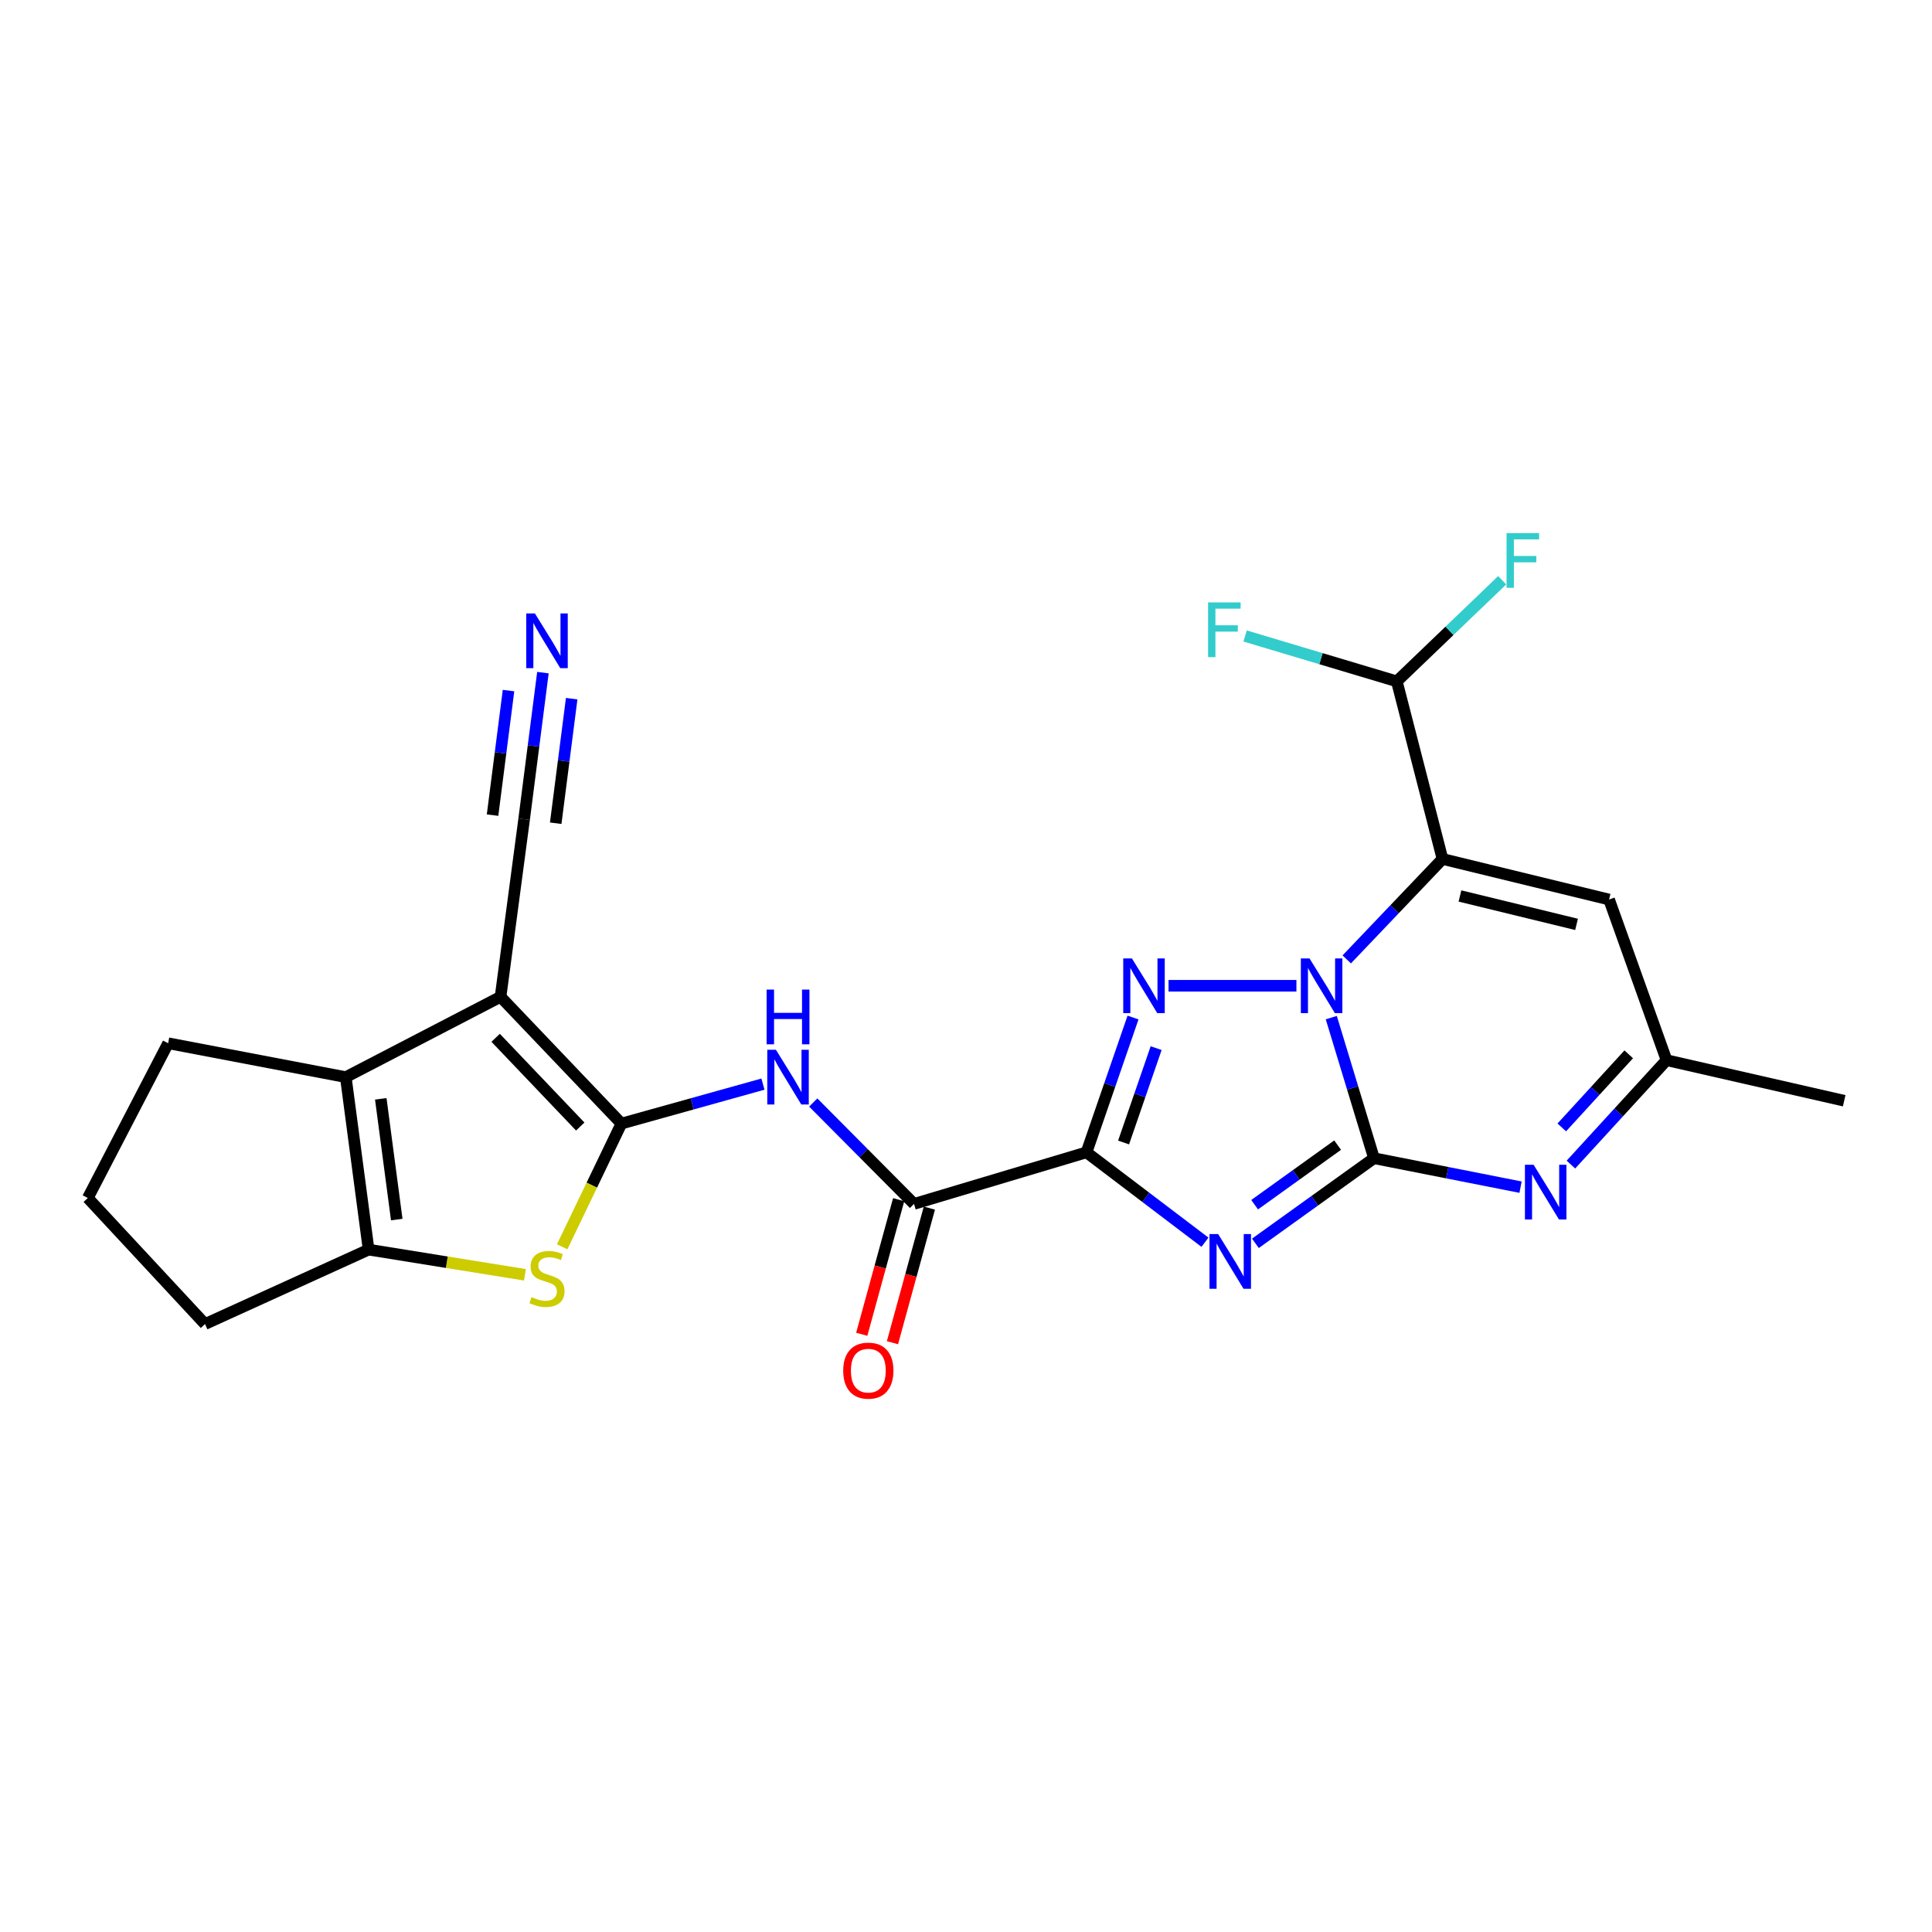 <?xml version='1.0' encoding='iso-8859-1'?>
<svg version='1.1' baseProfile='full'
              xmlns='http://www.w3.org/2000/svg'
                      xmlns:rdkit='http://www.rdkit.org/xml'
                      xmlns:xlink='http://www.w3.org/1999/xlink'
                  xml:space='preserve'
width='1000px' height='1000px' viewBox='0 0 1000 1000'>
<!-- END OF HEADER -->
<rect style='opacity:1.0;fill:#FFFFFF;stroke:none' width='1000' height='1000' x='0' y='0'> </rect>
<path class='bond-0' d='M 711.169,599.489 L 700.119,563.105' style='fill:none;fill-rule:evenodd;stroke:#000000;stroke-width:6px;stroke-linecap:butt;stroke-linejoin:miter;stroke-opacity:1' />
<path class='bond-0' d='M 700.119,563.105 L 689.07,526.72' style='fill:none;fill-rule:evenodd;stroke:#0000FF;stroke-width:6px;stroke-linecap:butt;stroke-linejoin:miter;stroke-opacity:1' />
<path class='bond-1' d='M 711.169,599.489 L 680.483,621.518' style='fill:none;fill-rule:evenodd;stroke:#000000;stroke-width:6px;stroke-linecap:butt;stroke-linejoin:miter;stroke-opacity:1' />
<path class='bond-1' d='M 680.483,621.518 L 649.796,643.546' style='fill:none;fill-rule:evenodd;stroke:#0000FF;stroke-width:6px;stroke-linecap:butt;stroke-linejoin:miter;stroke-opacity:1' />
<path class='bond-1' d='M 692.353,592.711 L 670.873,608.131' style='fill:none;fill-rule:evenodd;stroke:#000000;stroke-width:6px;stroke-linecap:butt;stroke-linejoin:miter;stroke-opacity:1' />
<path class='bond-1' d='M 670.873,608.131 L 649.392,623.551' style='fill:none;fill-rule:evenodd;stroke:#0000FF;stroke-width:6px;stroke-linecap:butt;stroke-linejoin:miter;stroke-opacity:1' />
<path class='bond-8' d='M 711.169,599.489 L 749.105,606.98' style='fill:none;fill-rule:evenodd;stroke:#000000;stroke-width:6px;stroke-linecap:butt;stroke-linejoin:miter;stroke-opacity:1' />
<path class='bond-8' d='M 749.105,606.98 L 787.041,614.471' style='fill:none;fill-rule:evenodd;stroke:#0000FF;stroke-width:6px;stroke-linecap:butt;stroke-linejoin:miter;stroke-opacity:1' />
<path class='bond-3' d='M 671.023,510.228 L 604.839,510.228' style='fill:none;fill-rule:evenodd;stroke:#0000FF;stroke-width:6px;stroke-linecap:butt;stroke-linejoin:miter;stroke-opacity:1' />
<path class='bond-4' d='M 697.068,496.585 L 721.852,470.591' style='fill:none;fill-rule:evenodd;stroke:#0000FF;stroke-width:6px;stroke-linecap:butt;stroke-linejoin:miter;stroke-opacity:1' />
<path class='bond-4' d='M 721.852,470.591 L 746.636,444.596' style='fill:none;fill-rule:evenodd;stroke:#000000;stroke-width:6px;stroke-linecap:butt;stroke-linejoin:miter;stroke-opacity:1' />
<path class='bond-2' d='M 623.692,642.978 L 593.032,619.714' style='fill:none;fill-rule:evenodd;stroke:#0000FF;stroke-width:6px;stroke-linecap:butt;stroke-linejoin:miter;stroke-opacity:1' />
<path class='bond-2' d='M 593.032,619.714 L 562.373,596.45' style='fill:none;fill-rule:evenodd;stroke:#000000;stroke-width:6px;stroke-linecap:butt;stroke-linejoin:miter;stroke-opacity:1' />
<path class='bond-11' d='M 562.373,596.45 L 473.093,623.137' style='fill:none;fill-rule:evenodd;stroke:#000000;stroke-width:6px;stroke-linecap:butt;stroke-linejoin:miter;stroke-opacity:1' />
<path class='bond-25' d='M 562.373,596.45 L 574.413,561.559' style='fill:none;fill-rule:evenodd;stroke:#000000;stroke-width:6px;stroke-linecap:butt;stroke-linejoin:miter;stroke-opacity:1' />
<path class='bond-25' d='M 574.413,561.559 L 586.453,526.668' style='fill:none;fill-rule:evenodd;stroke:#0000FF;stroke-width:6px;stroke-linecap:butt;stroke-linejoin:miter;stroke-opacity:1' />
<path class='bond-25' d='M 581.563,591.358 L 589.991,566.935' style='fill:none;fill-rule:evenodd;stroke:#000000;stroke-width:6px;stroke-linecap:butt;stroke-linejoin:miter;stroke-opacity:1' />
<path class='bond-25' d='M 589.991,566.935 L 598.419,542.511' style='fill:none;fill-rule:evenodd;stroke:#0000FF;stroke-width:6px;stroke-linecap:butt;stroke-linejoin:miter;stroke-opacity:1' />
<path class='bond-16' d='M 746.636,444.596 L 722.988,352.671' style='fill:none;fill-rule:evenodd;stroke:#000000;stroke-width:6px;stroke-linecap:butt;stroke-linejoin:miter;stroke-opacity:1' />
<path class='bond-26' d='M 746.636,444.596 L 832.857,465.597' style='fill:none;fill-rule:evenodd;stroke:#000000;stroke-width:6px;stroke-linecap:butt;stroke-linejoin:miter;stroke-opacity:1' />
<path class='bond-26' d='M 755.669,463.757 L 816.024,478.458' style='fill:none;fill-rule:evenodd;stroke:#000000;stroke-width:6px;stroke-linecap:butt;stroke-linejoin:miter;stroke-opacity:1' />
<path class='bond-5' d='M 321.642,581.564 L 358.273,571.352' style='fill:none;fill-rule:evenodd;stroke:#000000;stroke-width:6px;stroke-linecap:butt;stroke-linejoin:miter;stroke-opacity:1' />
<path class='bond-5' d='M 358.273,571.352 L 394.904,561.141' style='fill:none;fill-rule:evenodd;stroke:#0000FF;stroke-width:6px;stroke-linecap:butt;stroke-linejoin:miter;stroke-opacity:1' />
<path class='bond-6' d='M 321.642,581.564 L 259.086,515.95' style='fill:none;fill-rule:evenodd;stroke:#000000;stroke-width:6px;stroke-linecap:butt;stroke-linejoin:miter;stroke-opacity:1' />
<path class='bond-6' d='M 300.332,583.093 L 256.543,537.163' style='fill:none;fill-rule:evenodd;stroke:#000000;stroke-width:6px;stroke-linecap:butt;stroke-linejoin:miter;stroke-opacity:1' />
<path class='bond-7' d='M 321.642,581.564 L 306.314,613.446' style='fill:none;fill-rule:evenodd;stroke:#000000;stroke-width:6px;stroke-linecap:butt;stroke-linejoin:miter;stroke-opacity:1' />
<path class='bond-7' d='M 306.314,613.446 L 290.985,645.328' style='fill:none;fill-rule:evenodd;stroke:#CCCC00;stroke-width:6px;stroke-linecap:butt;stroke-linejoin:miter;stroke-opacity:1' />
<path class='bond-9' d='M 259.086,515.95 L 178.98,557.523' style='fill:none;fill-rule:evenodd;stroke:#000000;stroke-width:6px;stroke-linecap:butt;stroke-linejoin:miter;stroke-opacity:1' />
<path class='bond-14' d='M 259.086,515.95 L 271.29,424.006' style='fill:none;fill-rule:evenodd;stroke:#000000;stroke-width:6px;stroke-linecap:butt;stroke-linejoin:miter;stroke-opacity:1' />
<path class='bond-12' d='M 271.709,659.831 L 231.25,653.317' style='fill:none;fill-rule:evenodd;stroke:#CCCC00;stroke-width:6px;stroke-linecap:butt;stroke-linejoin:miter;stroke-opacity:1' />
<path class='bond-12' d='M 231.25,653.317 L 190.79,646.802' style='fill:none;fill-rule:evenodd;stroke:#000000;stroke-width:6px;stroke-linecap:butt;stroke-linejoin:miter;stroke-opacity:1' />
<path class='bond-15' d='M 813.101,602.786 L 837.852,575.765' style='fill:none;fill-rule:evenodd;stroke:#0000FF;stroke-width:6px;stroke-linecap:butt;stroke-linejoin:miter;stroke-opacity:1' />
<path class='bond-15' d='M 837.852,575.765 L 862.602,548.743' style='fill:none;fill-rule:evenodd;stroke:#000000;stroke-width:6px;stroke-linecap:butt;stroke-linejoin:miter;stroke-opacity:1' />
<path class='bond-15' d='M 808.374,583.549 L 825.7,564.634' style='fill:none;fill-rule:evenodd;stroke:#0000FF;stroke-width:6px;stroke-linecap:butt;stroke-linejoin:miter;stroke-opacity:1' />
<path class='bond-15' d='M 825.7,564.634 L 843.025,545.719' style='fill:none;fill-rule:evenodd;stroke:#000000;stroke-width:6px;stroke-linecap:butt;stroke-linejoin:miter;stroke-opacity:1' />
<path class='bond-21' d='M 178.98,557.523 L 87.027,539.982' style='fill:none;fill-rule:evenodd;stroke:#000000;stroke-width:6px;stroke-linecap:butt;stroke-linejoin:miter;stroke-opacity:1' />
<path class='bond-27' d='M 178.98,557.523 L 190.79,646.802' style='fill:none;fill-rule:evenodd;stroke:#000000;stroke-width:6px;stroke-linecap:butt;stroke-linejoin:miter;stroke-opacity:1' />
<path class='bond-27' d='M 197.088,568.754 L 205.355,631.249' style='fill:none;fill-rule:evenodd;stroke:#000000;stroke-width:6px;stroke-linecap:butt;stroke-linejoin:miter;stroke-opacity:1' />
<path class='bond-10' d='M 420.935,570.656 L 447.014,596.896' style='fill:none;fill-rule:evenodd;stroke:#0000FF;stroke-width:6px;stroke-linecap:butt;stroke-linejoin:miter;stroke-opacity:1' />
<path class='bond-10' d='M 447.014,596.896 L 473.093,623.137' style='fill:none;fill-rule:evenodd;stroke:#000000;stroke-width:6px;stroke-linecap:butt;stroke-linejoin:miter;stroke-opacity:1' />
<path class='bond-18' d='M 465.147,620.957 L 455.594,655.791' style='fill:none;fill-rule:evenodd;stroke:#000000;stroke-width:6px;stroke-linecap:butt;stroke-linejoin:miter;stroke-opacity:1' />
<path class='bond-18' d='M 455.594,655.791 L 446.041,690.624' style='fill:none;fill-rule:evenodd;stroke:#FF0000;stroke-width:6px;stroke-linecap:butt;stroke-linejoin:miter;stroke-opacity:1' />
<path class='bond-18' d='M 481.04,625.316 L 471.486,660.149' style='fill:none;fill-rule:evenodd;stroke:#000000;stroke-width:6px;stroke-linecap:butt;stroke-linejoin:miter;stroke-opacity:1' />
<path class='bond-18' d='M 471.486,660.149 L 461.933,694.982' style='fill:none;fill-rule:evenodd;stroke:#FF0000;stroke-width:6px;stroke-linecap:butt;stroke-linejoin:miter;stroke-opacity:1' />
<path class='bond-22' d='M 190.79,646.802 L 106.106,685.326' style='fill:none;fill-rule:evenodd;stroke:#000000;stroke-width:6px;stroke-linecap:butt;stroke-linejoin:miter;stroke-opacity:1' />
<path class='bond-13' d='M 832.857,465.597 L 862.602,548.743' style='fill:none;fill-rule:evenodd;stroke:#000000;stroke-width:6px;stroke-linecap:butt;stroke-linejoin:miter;stroke-opacity:1' />
<path class='bond-17' d='M 271.29,424.006 L 276.152,386.081' style='fill:none;fill-rule:evenodd;stroke:#000000;stroke-width:6px;stroke-linecap:butt;stroke-linejoin:miter;stroke-opacity:1' />
<path class='bond-17' d='M 276.152,386.081 L 281.014,348.156' style='fill:none;fill-rule:evenodd;stroke:#0000FF;stroke-width:6px;stroke-linecap:butt;stroke-linejoin:miter;stroke-opacity:1' />
<path class='bond-17' d='M 287.635,426.102 L 291.768,393.866' style='fill:none;fill-rule:evenodd;stroke:#000000;stroke-width:6px;stroke-linecap:butt;stroke-linejoin:miter;stroke-opacity:1' />
<path class='bond-17' d='M 291.768,393.866 L 295.9,361.629' style='fill:none;fill-rule:evenodd;stroke:#0000FF;stroke-width:6px;stroke-linecap:butt;stroke-linejoin:miter;stroke-opacity:1' />
<path class='bond-17' d='M 254.945,421.911 L 259.077,389.675' style='fill:none;fill-rule:evenodd;stroke:#000000;stroke-width:6px;stroke-linecap:butt;stroke-linejoin:miter;stroke-opacity:1' />
<path class='bond-17' d='M 259.077,389.675 L 263.21,357.438' style='fill:none;fill-rule:evenodd;stroke:#0000FF;stroke-width:6px;stroke-linecap:butt;stroke-linejoin:miter;stroke-opacity:1' />
<path class='bond-24' d='M 862.602,548.743 L 954.545,569.745' style='fill:none;fill-rule:evenodd;stroke:#000000;stroke-width:6px;stroke-linecap:butt;stroke-linejoin:miter;stroke-opacity:1' />
<path class='bond-19' d='M 722.988,352.671 L 750.258,326.507' style='fill:none;fill-rule:evenodd;stroke:#000000;stroke-width:6px;stroke-linecap:butt;stroke-linejoin:miter;stroke-opacity:1' />
<path class='bond-19' d='M 750.258,326.507 L 777.529,300.343' style='fill:none;fill-rule:evenodd;stroke:#33CCCC;stroke-width:6px;stroke-linecap:butt;stroke-linejoin:miter;stroke-opacity:1' />
<path class='bond-20' d='M 722.988,352.671 L 683.728,340.926' style='fill:none;fill-rule:evenodd;stroke:#000000;stroke-width:6px;stroke-linecap:butt;stroke-linejoin:miter;stroke-opacity:1' />
<path class='bond-20' d='M 683.728,340.926 L 644.467,329.181' style='fill:none;fill-rule:evenodd;stroke:#33CCCC;stroke-width:6px;stroke-linecap:butt;stroke-linejoin:miter;stroke-opacity:1' />
<path class='bond-28' d='M 87.027,539.982 L 45.455,620.079' style='fill:none;fill-rule:evenodd;stroke:#000000;stroke-width:6px;stroke-linecap:butt;stroke-linejoin:miter;stroke-opacity:1' />
<path class='bond-23' d='M 106.106,685.326 L 45.455,620.079' style='fill:none;fill-rule:evenodd;stroke:#000000;stroke-width:6px;stroke-linecap:butt;stroke-linejoin:miter;stroke-opacity:1' />
<path  class='atom-1' d='M 677.801 496.068
L 687.081 511.068
Q 688.001 512.548, 689.481 515.228
Q 690.961 517.908, 691.041 518.068
L 691.041 496.068
L 694.801 496.068
L 694.801 524.388
L 690.921 524.388
L 680.961 507.988
Q 679.801 506.068, 678.561 503.868
Q 677.361 501.668, 677.001 500.988
L 677.001 524.388
L 673.321 524.388
L 673.321 496.068
L 677.801 496.068
' fill='#0000FF'/>
<path  class='atom-2' d='M 630.506 638.739
L 639.786 653.739
Q 640.706 655.219, 642.186 657.899
Q 643.666 660.579, 643.746 660.739
L 643.746 638.739
L 647.506 638.739
L 647.506 667.059
L 643.626 667.059
L 633.666 650.659
Q 632.506 648.739, 631.266 646.539
Q 630.066 644.339, 629.706 643.659
L 629.706 667.059
L 626.026 667.059
L 626.026 638.739
L 630.506 638.739
' fill='#0000FF'/>
<path  class='atom-4' d='M 585.867 496.068
L 595.147 511.068
Q 596.067 512.548, 597.547 515.228
Q 599.027 517.908, 599.107 518.068
L 599.107 496.068
L 602.867 496.068
L 602.867 524.388
L 598.987 524.388
L 589.027 507.988
Q 587.867 506.068, 586.627 503.868
Q 585.427 501.668, 585.067 500.988
L 585.067 524.388
L 581.387 524.388
L 581.387 496.068
L 585.867 496.068
' fill='#0000FF'/>
<path  class='atom-8' d='M 275.127 671.39
Q 275.447 671.51, 276.767 672.07
Q 278.087 672.63, 279.527 672.99
Q 281.007 673.31, 282.447 673.31
Q 285.127 673.31, 286.687 672.03
Q 288.247 670.71, 288.247 668.43
Q 288.247 666.87, 287.447 665.91
Q 286.687 664.95, 285.487 664.43
Q 284.287 663.91, 282.287 663.31
Q 279.767 662.55, 278.247 661.83
Q 276.767 661.11, 275.687 659.59
Q 274.647 658.07, 274.647 655.51
Q 274.647 651.95, 277.047 649.75
Q 279.487 647.55, 284.287 647.55
Q 287.567 647.55, 291.287 649.11
L 290.367 652.19
Q 286.967 650.79, 284.407 650.79
Q 281.647 650.79, 280.127 651.95
Q 278.607 653.07, 278.647 655.03
Q 278.647 656.55, 279.407 657.47
Q 280.207 658.39, 281.327 658.91
Q 282.487 659.43, 284.407 660.03
Q 286.967 660.83, 288.487 661.63
Q 290.007 662.43, 291.087 664.07
Q 292.207 665.67, 292.207 668.43
Q 292.207 672.35, 289.567 674.47
Q 286.967 676.55, 282.607 676.55
Q 280.087 676.55, 278.167 675.99
Q 276.287 675.47, 274.047 674.55
L 275.127 671.39
' fill='#CCCC00'/>
<path  class='atom-9' d='M 793.786 602.879
L 803.066 617.879
Q 803.986 619.359, 805.466 622.039
Q 806.946 624.719, 807.026 624.879
L 807.026 602.879
L 810.786 602.879
L 810.786 631.199
L 806.906 631.199
L 796.946 614.799
Q 795.786 612.879, 794.546 610.679
Q 793.346 608.479, 792.986 607.799
L 792.986 631.199
L 789.306 631.199
L 789.306 602.879
L 793.786 602.879
' fill='#0000FF'/>
<path  class='atom-11' d='M 401.622 543.363
L 410.902 558.363
Q 411.822 559.843, 413.302 562.523
Q 414.782 565.203, 414.862 565.363
L 414.862 543.363
L 418.622 543.363
L 418.622 571.683
L 414.742 571.683
L 404.782 555.283
Q 403.622 553.363, 402.382 551.163
Q 401.182 548.963, 400.822 548.283
L 400.822 571.683
L 397.142 571.683
L 397.142 543.363
L 401.622 543.363
' fill='#0000FF'/>
<path  class='atom-11' d='M 396.802 512.211
L 400.642 512.211
L 400.642 524.251
L 415.122 524.251
L 415.122 512.211
L 418.962 512.211
L 418.962 540.531
L 415.122 540.531
L 415.122 527.451
L 400.642 527.451
L 400.642 540.531
L 396.802 540.531
L 396.802 512.211
' fill='#0000FF'/>
<path  class='atom-18' d='M 276.867 317.509
L 286.147 332.509
Q 287.067 333.989, 288.547 336.669
Q 290.027 339.349, 290.107 339.509
L 290.107 317.509
L 293.867 317.509
L 293.867 345.829
L 289.987 345.829
L 280.027 329.429
Q 278.867 327.509, 277.627 325.309
Q 276.427 323.109, 276.067 322.429
L 276.067 345.829
L 272.387 345.829
L 272.387 317.509
L 276.867 317.509
' fill='#0000FF'/>
<path  class='atom-19' d='M 436.446 709.438
Q 436.446 702.638, 439.806 698.838
Q 443.166 695.038, 449.446 695.038
Q 455.726 695.038, 459.086 698.838
Q 462.446 702.638, 462.446 709.438
Q 462.446 716.318, 459.046 720.238
Q 455.646 724.118, 449.446 724.118
Q 443.206 724.118, 439.806 720.238
Q 436.446 716.358, 436.446 709.438
M 449.446 720.918
Q 453.766 720.918, 456.086 718.038
Q 458.446 715.118, 458.446 709.438
Q 458.446 703.878, 456.086 701.078
Q 453.766 698.238, 449.446 698.238
Q 445.126 698.238, 442.766 701.038
Q 440.446 703.838, 440.446 709.438
Q 440.446 715.158, 442.766 718.038
Q 445.126 720.918, 449.446 720.918
' fill='#FF0000'/>
<path  class='atom-20' d='M 779.788 275.936
L 796.628 275.936
L 796.628 279.176
L 783.588 279.176
L 783.588 287.776
L 795.188 287.776
L 795.188 291.056
L 783.588 291.056
L 783.588 304.256
L 779.788 304.256
L 779.788 275.936
' fill='#33CCCC'/>
<path  class='atom-21' d='M 625.298 311.805
L 642.138 311.805
L 642.138 315.045
L 629.098 315.045
L 629.098 323.645
L 640.698 323.645
L 640.698 326.925
L 629.098 326.925
L 629.098 340.125
L 625.298 340.125
L 625.298 311.805
' fill='#33CCCC'/>
</svg>
